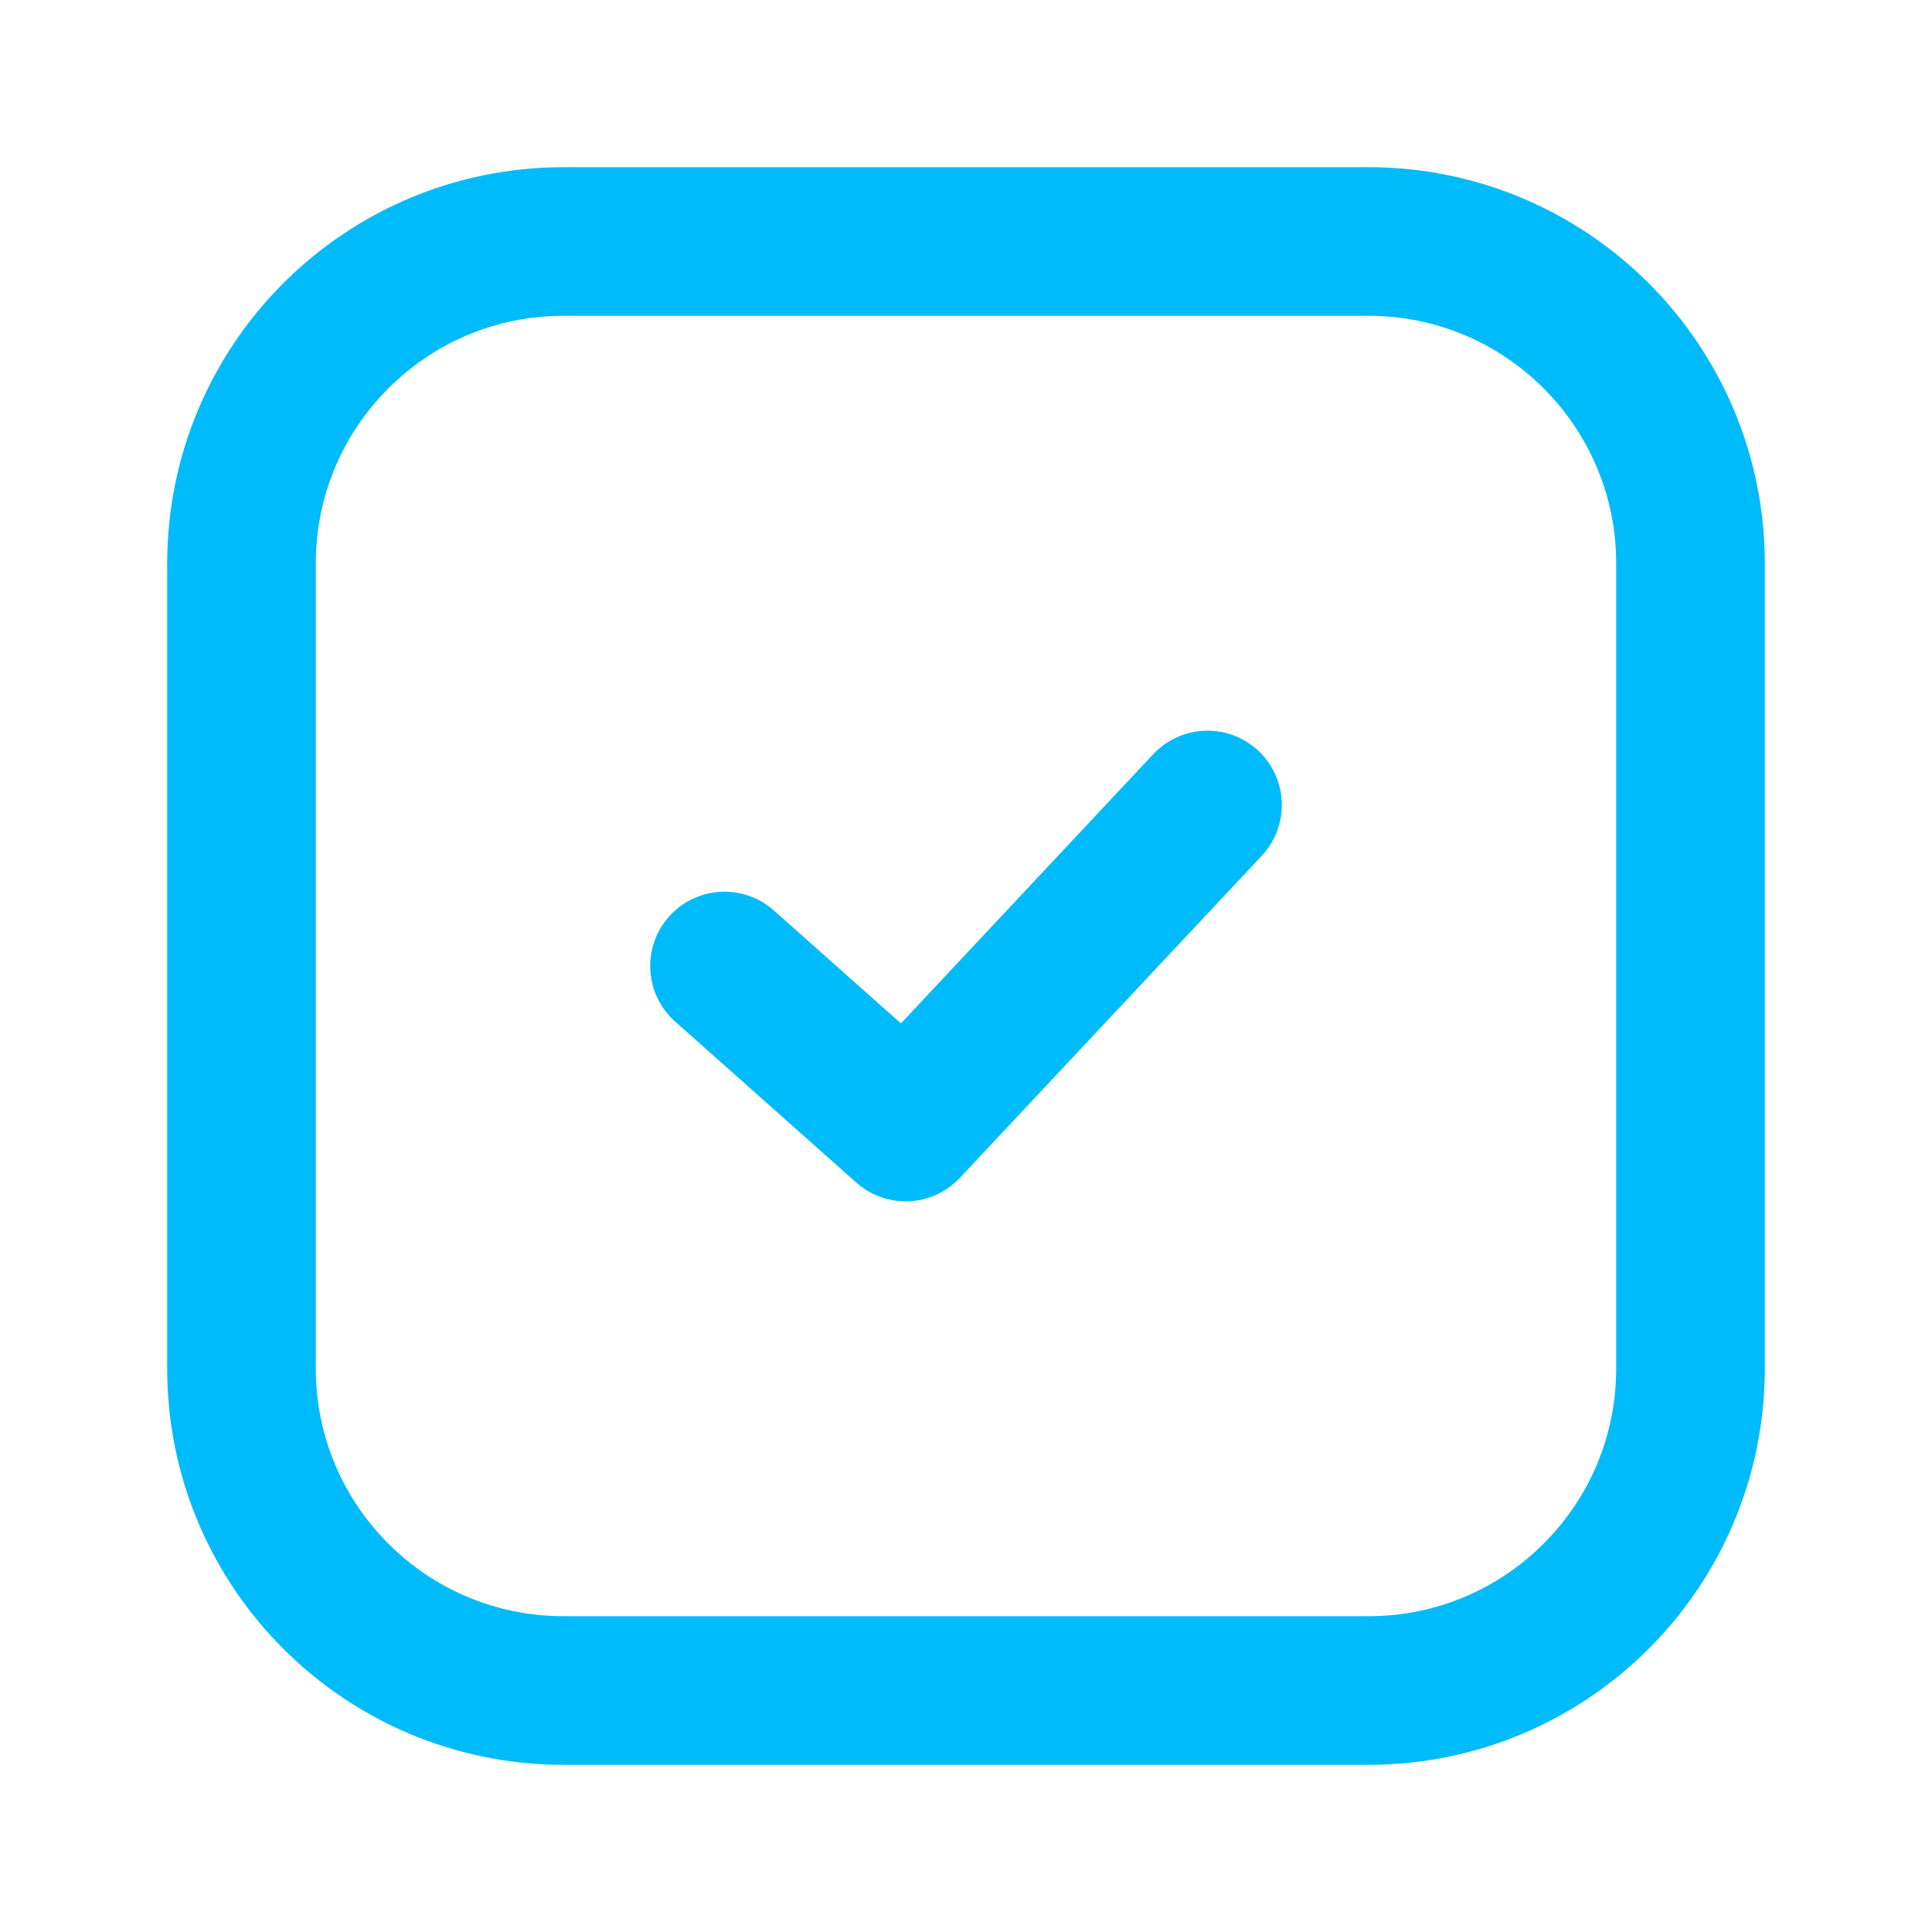 <svg width="26" height="26" viewBox="0 0 26 26" fill="none" xmlns="http://www.w3.org/2000/svg">
<path d="M18.417 3.25H7.583C5.19 3.25 3.25 5.19 3.25 7.583V18.417C3.25 20.81 5.19 22.75 7.583 22.75H18.417C20.81 22.75 22.75 20.81 22.75 18.417V7.583C22.75 5.19 20.81 3.25 18.417 3.25Z" stroke="#00BBF9" stroke-width="2" stroke-linecap="round" stroke-linejoin="round"/>
<path d="M9.75 13L12.188 15.167L16.25 10.833" stroke="#00BBF9" stroke-width="2" stroke-linecap="round" stroke-linejoin="round"/>
</svg>
